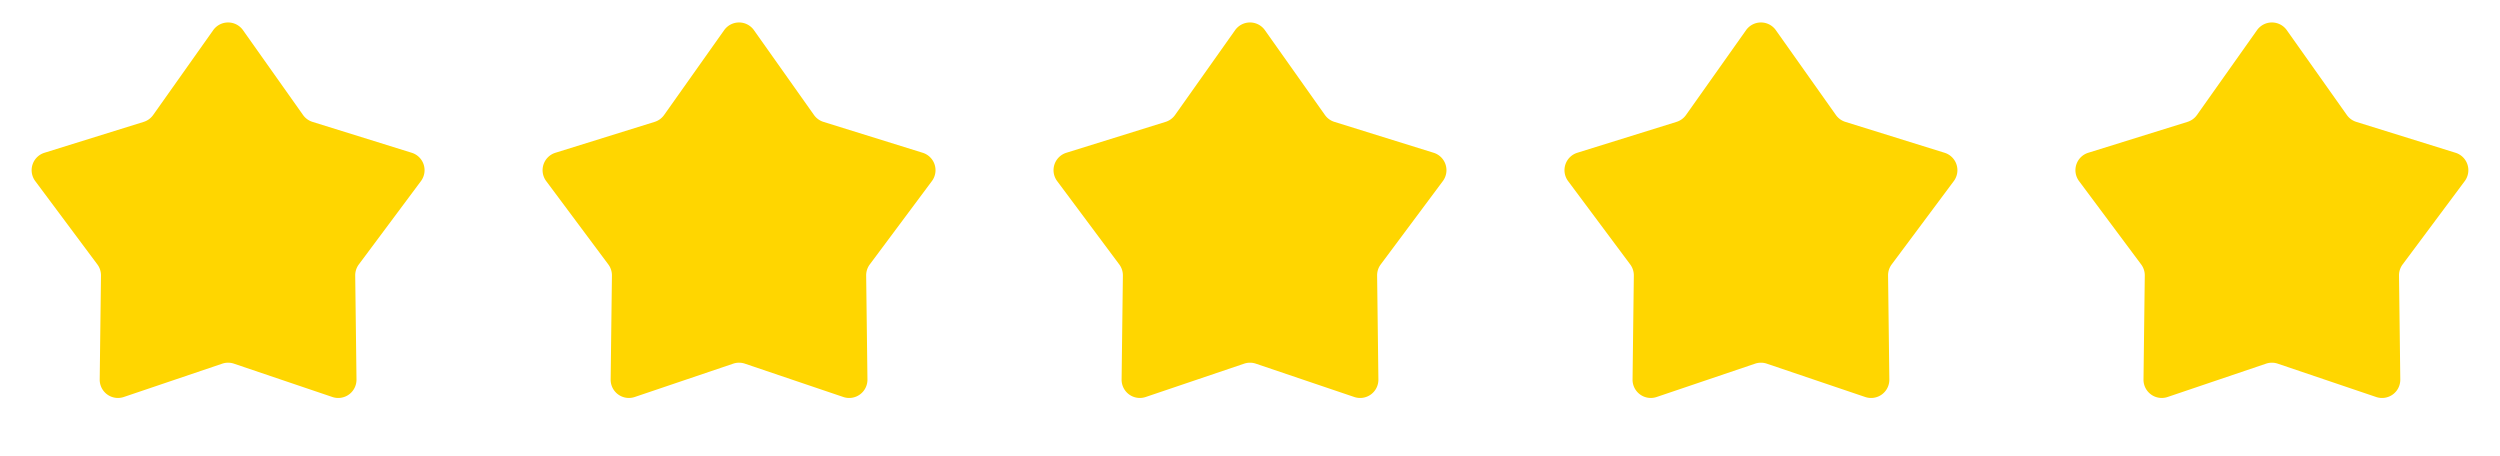 <svg xmlns="http://www.w3.org/2000/svg" width="137" height="25" fill="none"><path fill="#FFD600" d="M11.684 1.653a1 1 0 0 1 1.632 0l3.291 4.649a1 1 0 0 0 .519.377l5.438 1.693a1 1 0 0 1 .504 1.552l-3.404 4.567a1 1 0 0 0-.198.61l.07 5.695a1 1 0 0 1-1.32.96l-5.395-1.827a1 1 0 0 0-.642 0l-5.394 1.826a1 1 0 0 1-1.321-.96l.07-5.694a1 1 0 0 0-.198-.61L1.932 9.924a1 1 0 0 1 .504-1.552l5.438-1.693a1 1 0 0 0 .519-.377zm28 0a1 1 0 0 1 1.632 0l3.291 4.649a1 1 0 0 0 .519.377l5.438 1.693a1 1 0 0 1 .504 1.552l-3.404 4.567a1 1 0 0 0-.198.61l.07 5.695a1 1 0 0 1-1.32.96l-5.395-1.827a1 1 0 0 0-.642 0l-5.394 1.826a1 1 0 0 1-1.321-.96l.07-5.694a1 1 0 0 0-.198-.61l-3.404-4.567a1 1 0 0 1 .504-1.552l5.438-1.693a1 1 0 0 0 .519-.377zm28 0a1 1 0 0 1 1.632 0l3.291 4.649a1 1 0 0 0 .519.377l5.438 1.693a1 1 0 0 1 .504 1.552l-3.404 4.567a1 1 0 0 0-.198.61l.07 5.695a1 1 0 0 1-1.32.96l-5.395-1.827a1 1 0 0 0-.642 0l-5.394 1.826a1 1 0 0 1-1.321-.96l.07-5.694a1 1 0 0 0-.198-.61l-3.404-4.567a1 1 0 0 1 .504-1.552l5.438-1.693a1 1 0 0 0 .519-.377zm28 0a1 1 0 0 1 1.632 0l3.291 4.649a1 1 0 0 0 .519.377l5.438 1.693a1 1 0 0 1 .504 1.552l-3.404 4.567a1 1 0 0 0-.198.61l.07 5.695a1 1 0 0 1-1.321.96l-5.394-1.827a1 1 0 0 0-.642 0l-5.394 1.826a1 1 0 0 1-1.321-.96l.07-5.694a1 1 0 0 0-.198-.61l-3.404-4.567a1 1 0 0 1 .504-1.552l5.438-1.693a1 1 0 0 0 .519-.377zm28 0a1 1 0 0 1 1.632 0l3.291 4.649a1 1 0 0 0 .519.377l5.438 1.693a1 1 0 0 1 .504 1.552l-3.404 4.567a1 1 0 0 0-.198.61l.07 5.695a1 1 0 0 1-1.321.96l-5.394-1.827a1 1 0 0 0-.642 0l-5.394 1.826a1 1 0 0 1-1.321-.96l.07-5.694a1 1 0 0 0-.198-.61l-3.404-4.567a1 1 0 0 1 .504-1.552l5.438-1.693a1 1 0 0 0 .519-.377z"/></svg>